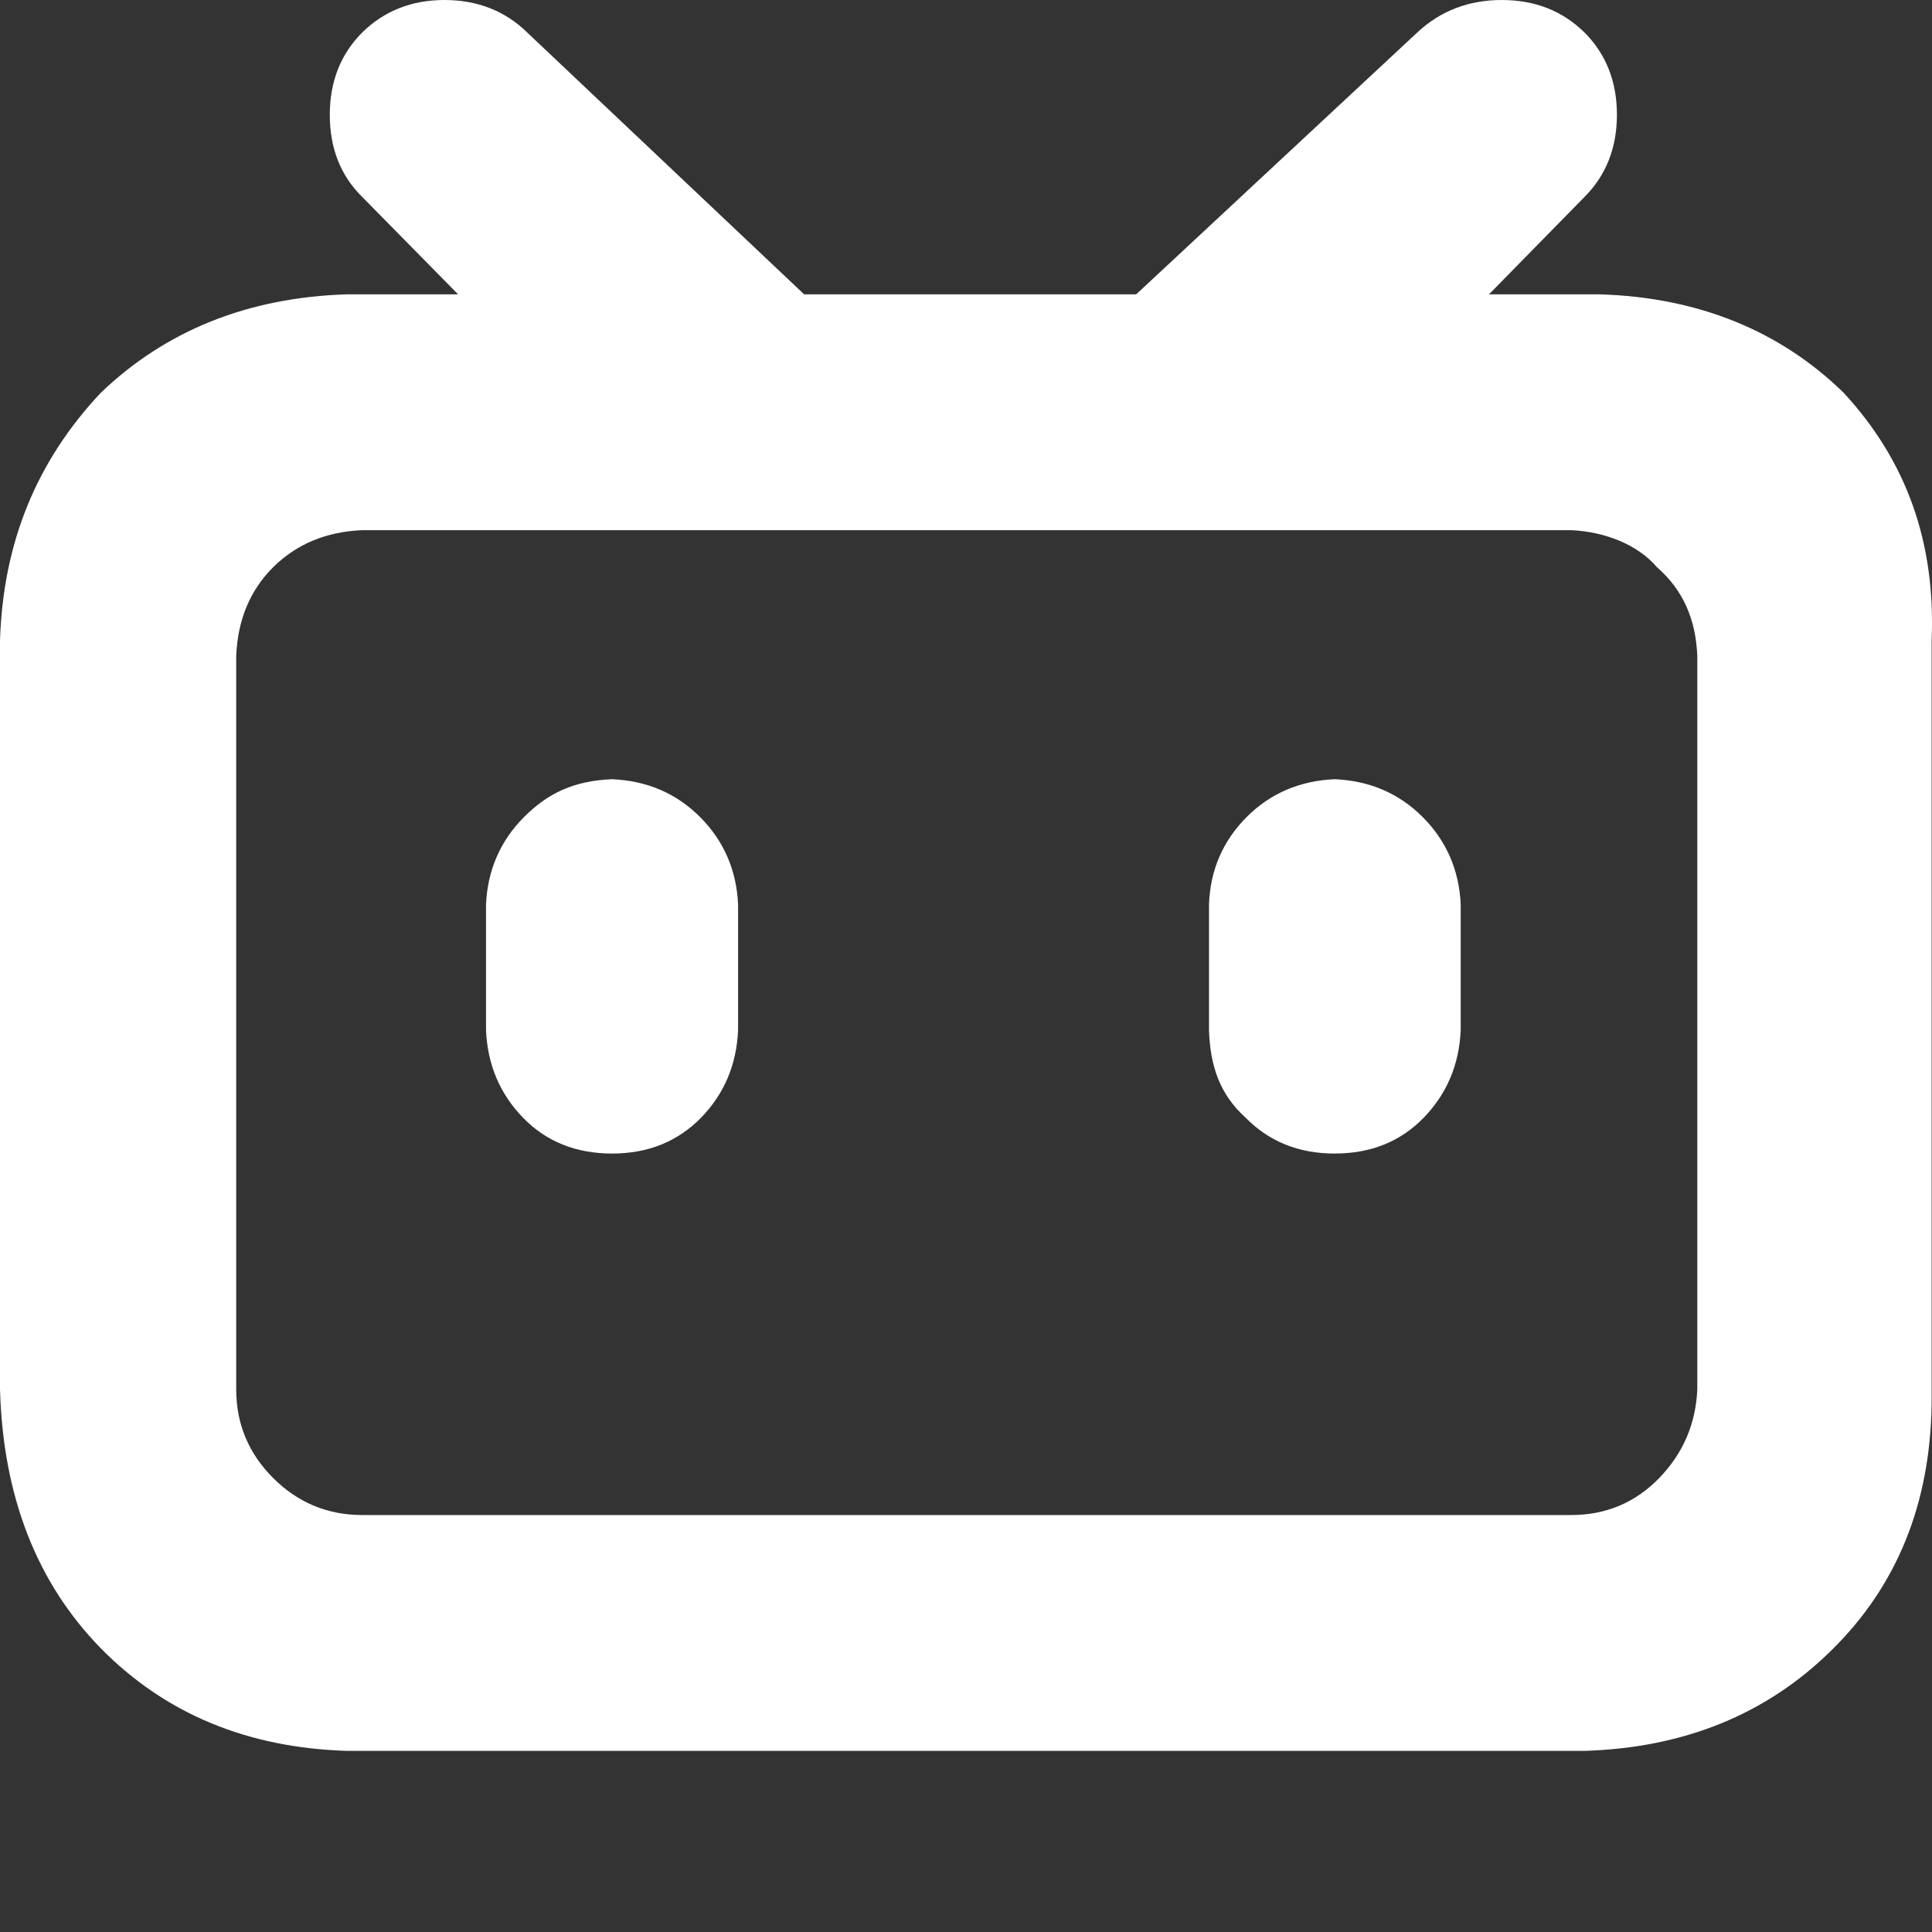<?xml version="1.0" encoding="utf-8"?>
<!-- Generator: Adobe Illustrator 27.9.0, SVG Export Plug-In . SVG Version: 6.00 Build 0)  -->
<svg version="1.1" id="レイヤー_1" xmlns="http://www.w3.org/2000/svg" xmlns:xlink="http://www.w3.org/1999/xlink" x="0px"
	 y="0px" viewBox="0 0 512 512" style="enable-background:new 0 0 512 512;" xml:space="preserve">
<rect x="0" y="0" width="512" height="512" fill="#333333" stroke="none"/>
<style type="text/css">
	.st0{fill:#FFFFFF;}
</style>
<path class="st0" d="M488.6,104.1c16.7,18.1,24.4,39.7,23.3,65.7v202.4c-0.4,26.4-9.2,48.1-26.5,65.1c-17.2,17-39.1,25.9-65.5,26.7
	H92c-26.4-0.8-48.2-9.8-65.3-27.2C9.7,419.4,0.8,396.5,0,368.2V169.8c0.8-26,9.7-47.6,26.7-65.7C43.8,87.7,65.6,78.8,92,78h29.4
	L96,52.2c-5.8-5.7-8.6-13-8.6-21.8S90.3,14.3,96,8.6c5.8-5.7,13.1-8.6,21.8-8.6s16.1,2.9,21.9,8.6L213.1,78h88l74.5-69.4
	C381.7,2.9,389.2,0,398,0s16.1,2.9,21.9,8.6c5.7,5.7,8.6,13,8.6,21.8s-2.9,16.1-8.6,21.8L394.6,78h29.3
	C450.3,78.8,471.9,87.8,488.6,104.1L488.6,104.1z M449.8,173.8c-0.4-9.6-3.7-17.4-10.7-23.5c-5.2-6.1-14-9.4-22.7-9.8H96
	c-9.6,0.4-17.4,3.7-23.6,9.8c-6.1,6.1-9.4,13.9-9.8,23.5v194.4c0,9.2,3.3,17,9.8,23.5s14.4,9.8,23.6,9.8h320.4
	c9.2,0,17-3.3,23.3-9.8s9.7-14.3,10.1-23.5V173.8z M185.5,216.5c6.3,6.3,9.7,14.1,10.1,23.2V273c-0.4,9.2-3.7,16.9-9.8,23.2
	c-6.2,6.3-14,9.5-23.6,9.5s-17.5-3.2-23.6-9.5s-9.4-14-9.8-23.2v-33.3c0.4-9.1,3.8-16.9,10.1-23.2s13.2-9.6,23.3-10
	C171.4,206.9,179.2,210.2,185.5,216.5L185.5,216.5z M377,216.5c6.3,6.3,9.7,14.1,10.1,23.2V273c-0.4,9.2-3.7,16.9-9.8,23.2
	s-14,9.5-23.6,9.5s-17.4-3.2-23.6-9.5c-7-6.3-9.4-14-9.7-23.2v-33.3c0.3-9.1,3.7-16.9,10-23.2s14.1-9.6,23.3-10
	C362.9,206.9,370.7,210.2,377,216.5L377,216.5z"/>
</svg>
